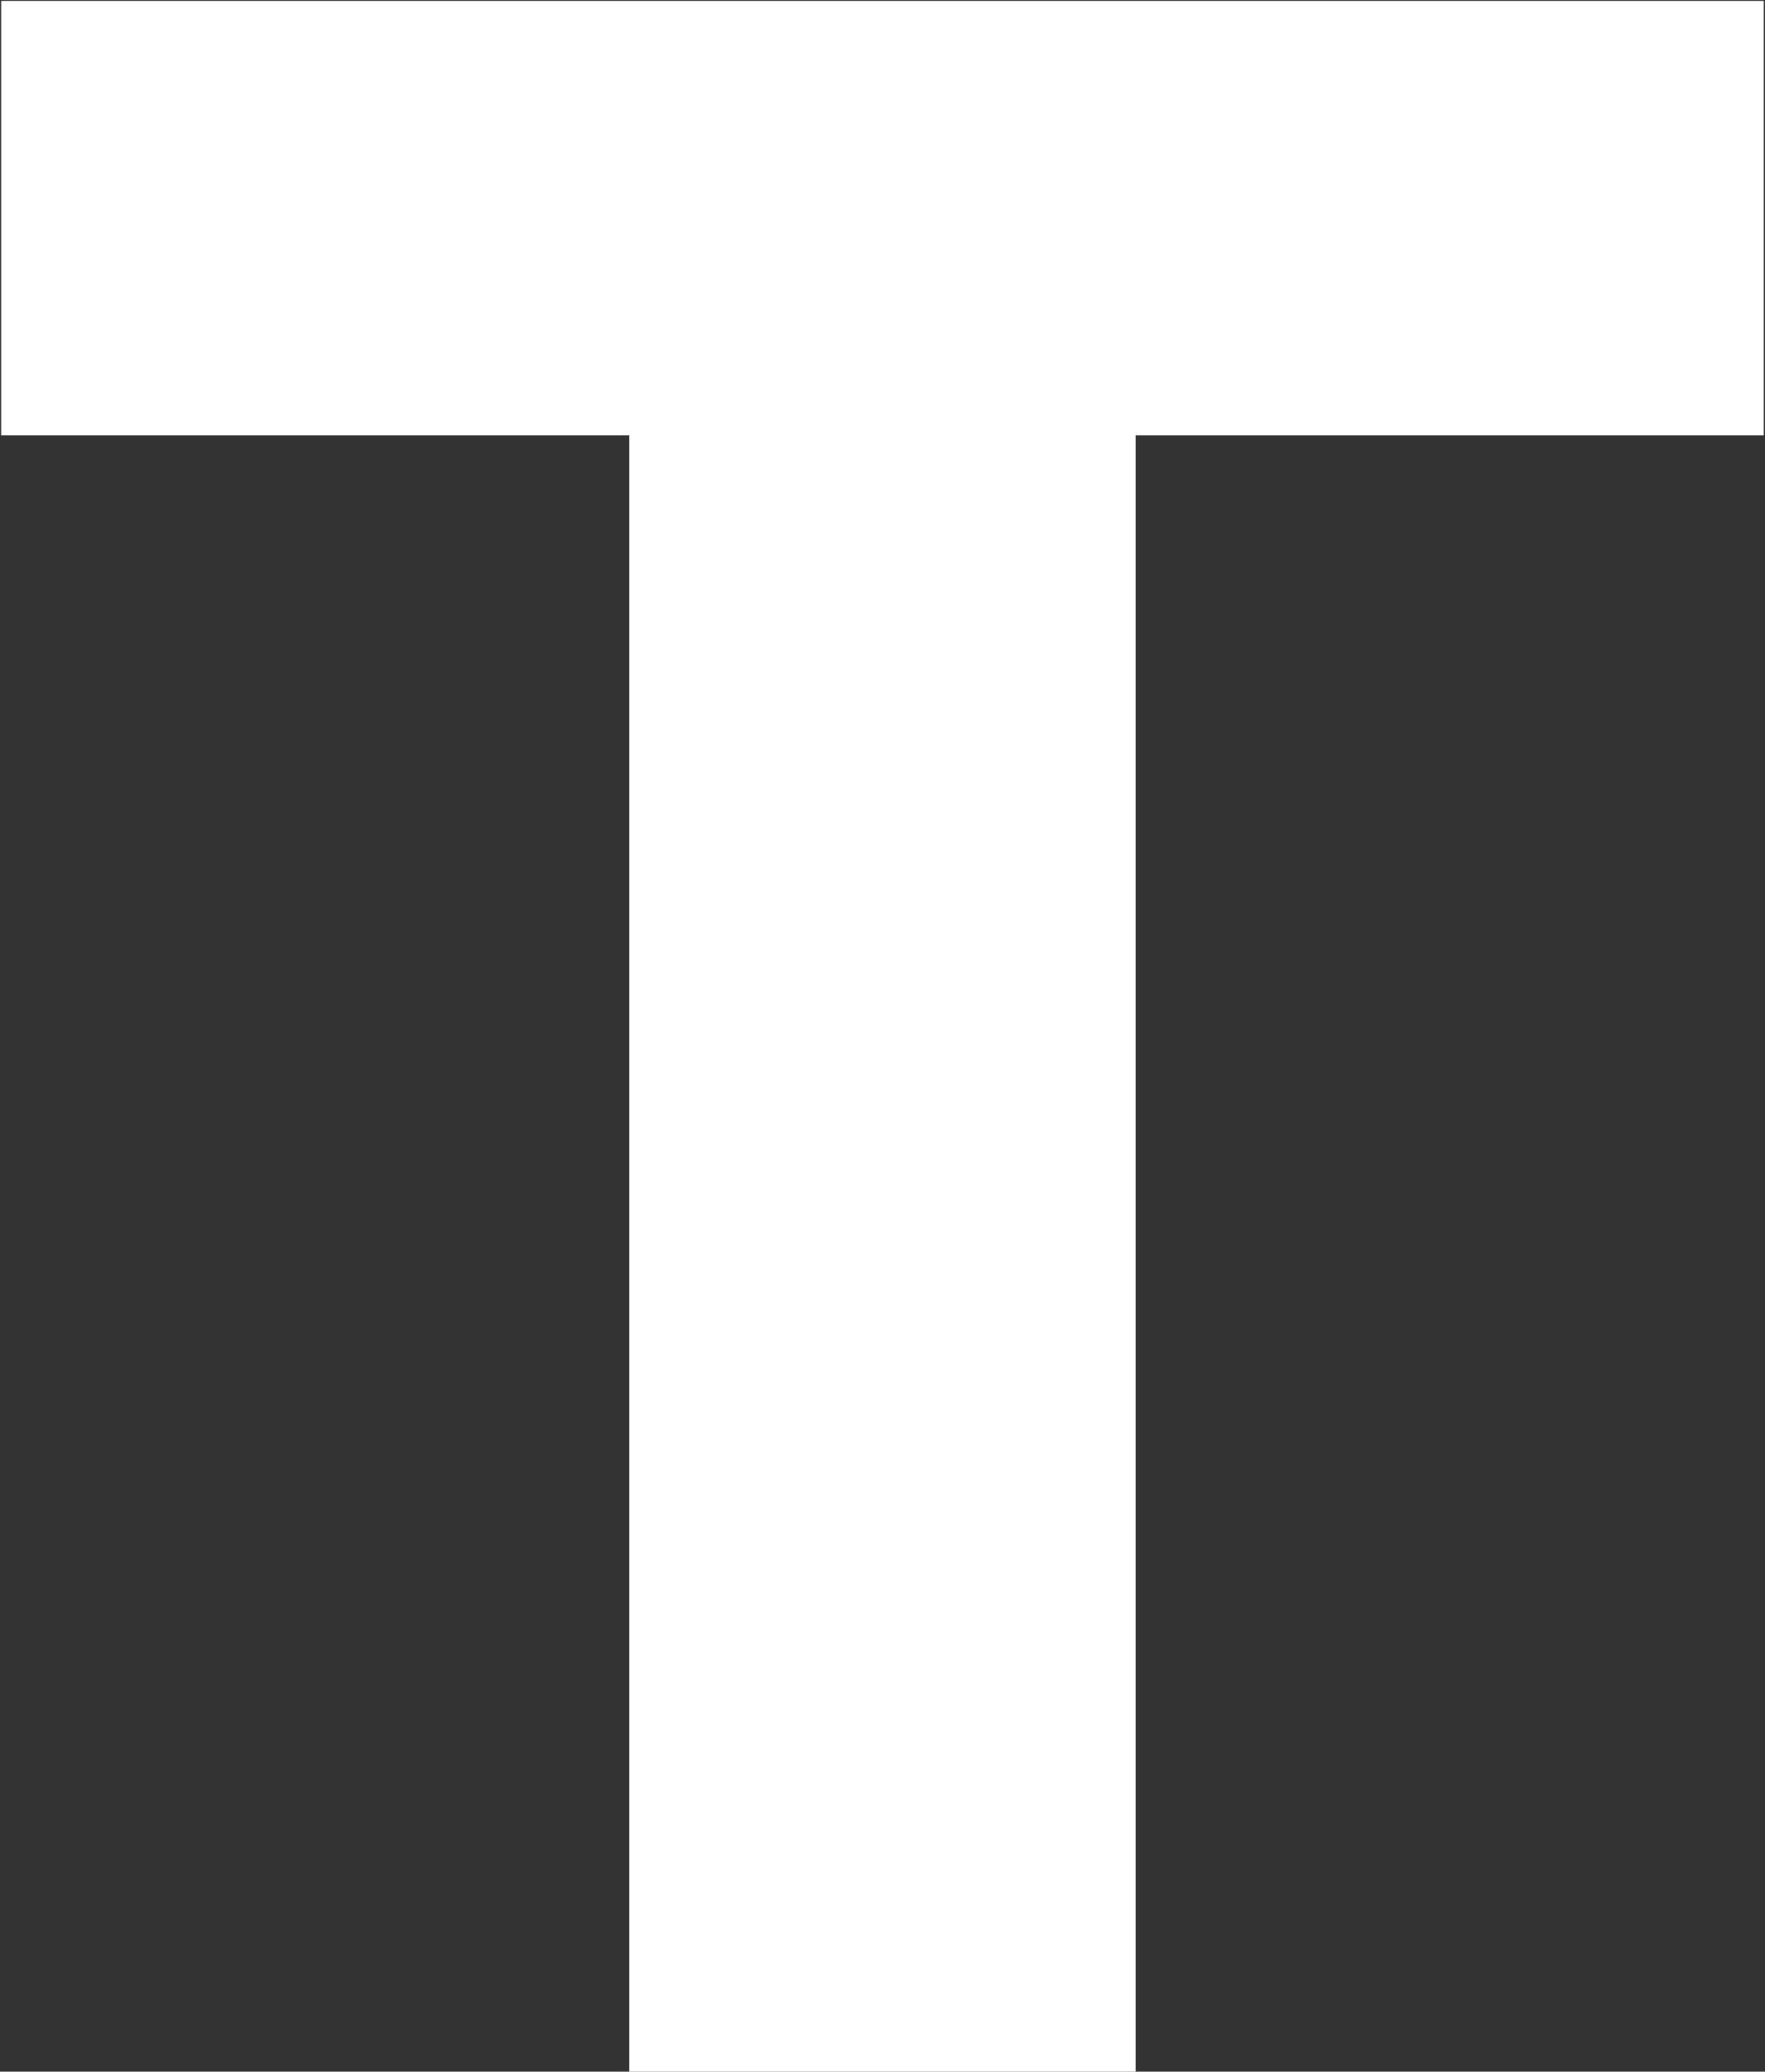<?xml version="1.0" encoding="UTF-8"?> <svg xmlns="http://www.w3.org/2000/svg" width="578" height="678" viewBox="0 0 578 678" fill="none"><rect x="0" y="0" width="578" height="678" fill="#333333" stroke="none"/> <path d="M0.374 142.475H206.054V678H371.924V142.475H577.604V0.3H0.374V142.475Z" fill="white"></path> </svg> 